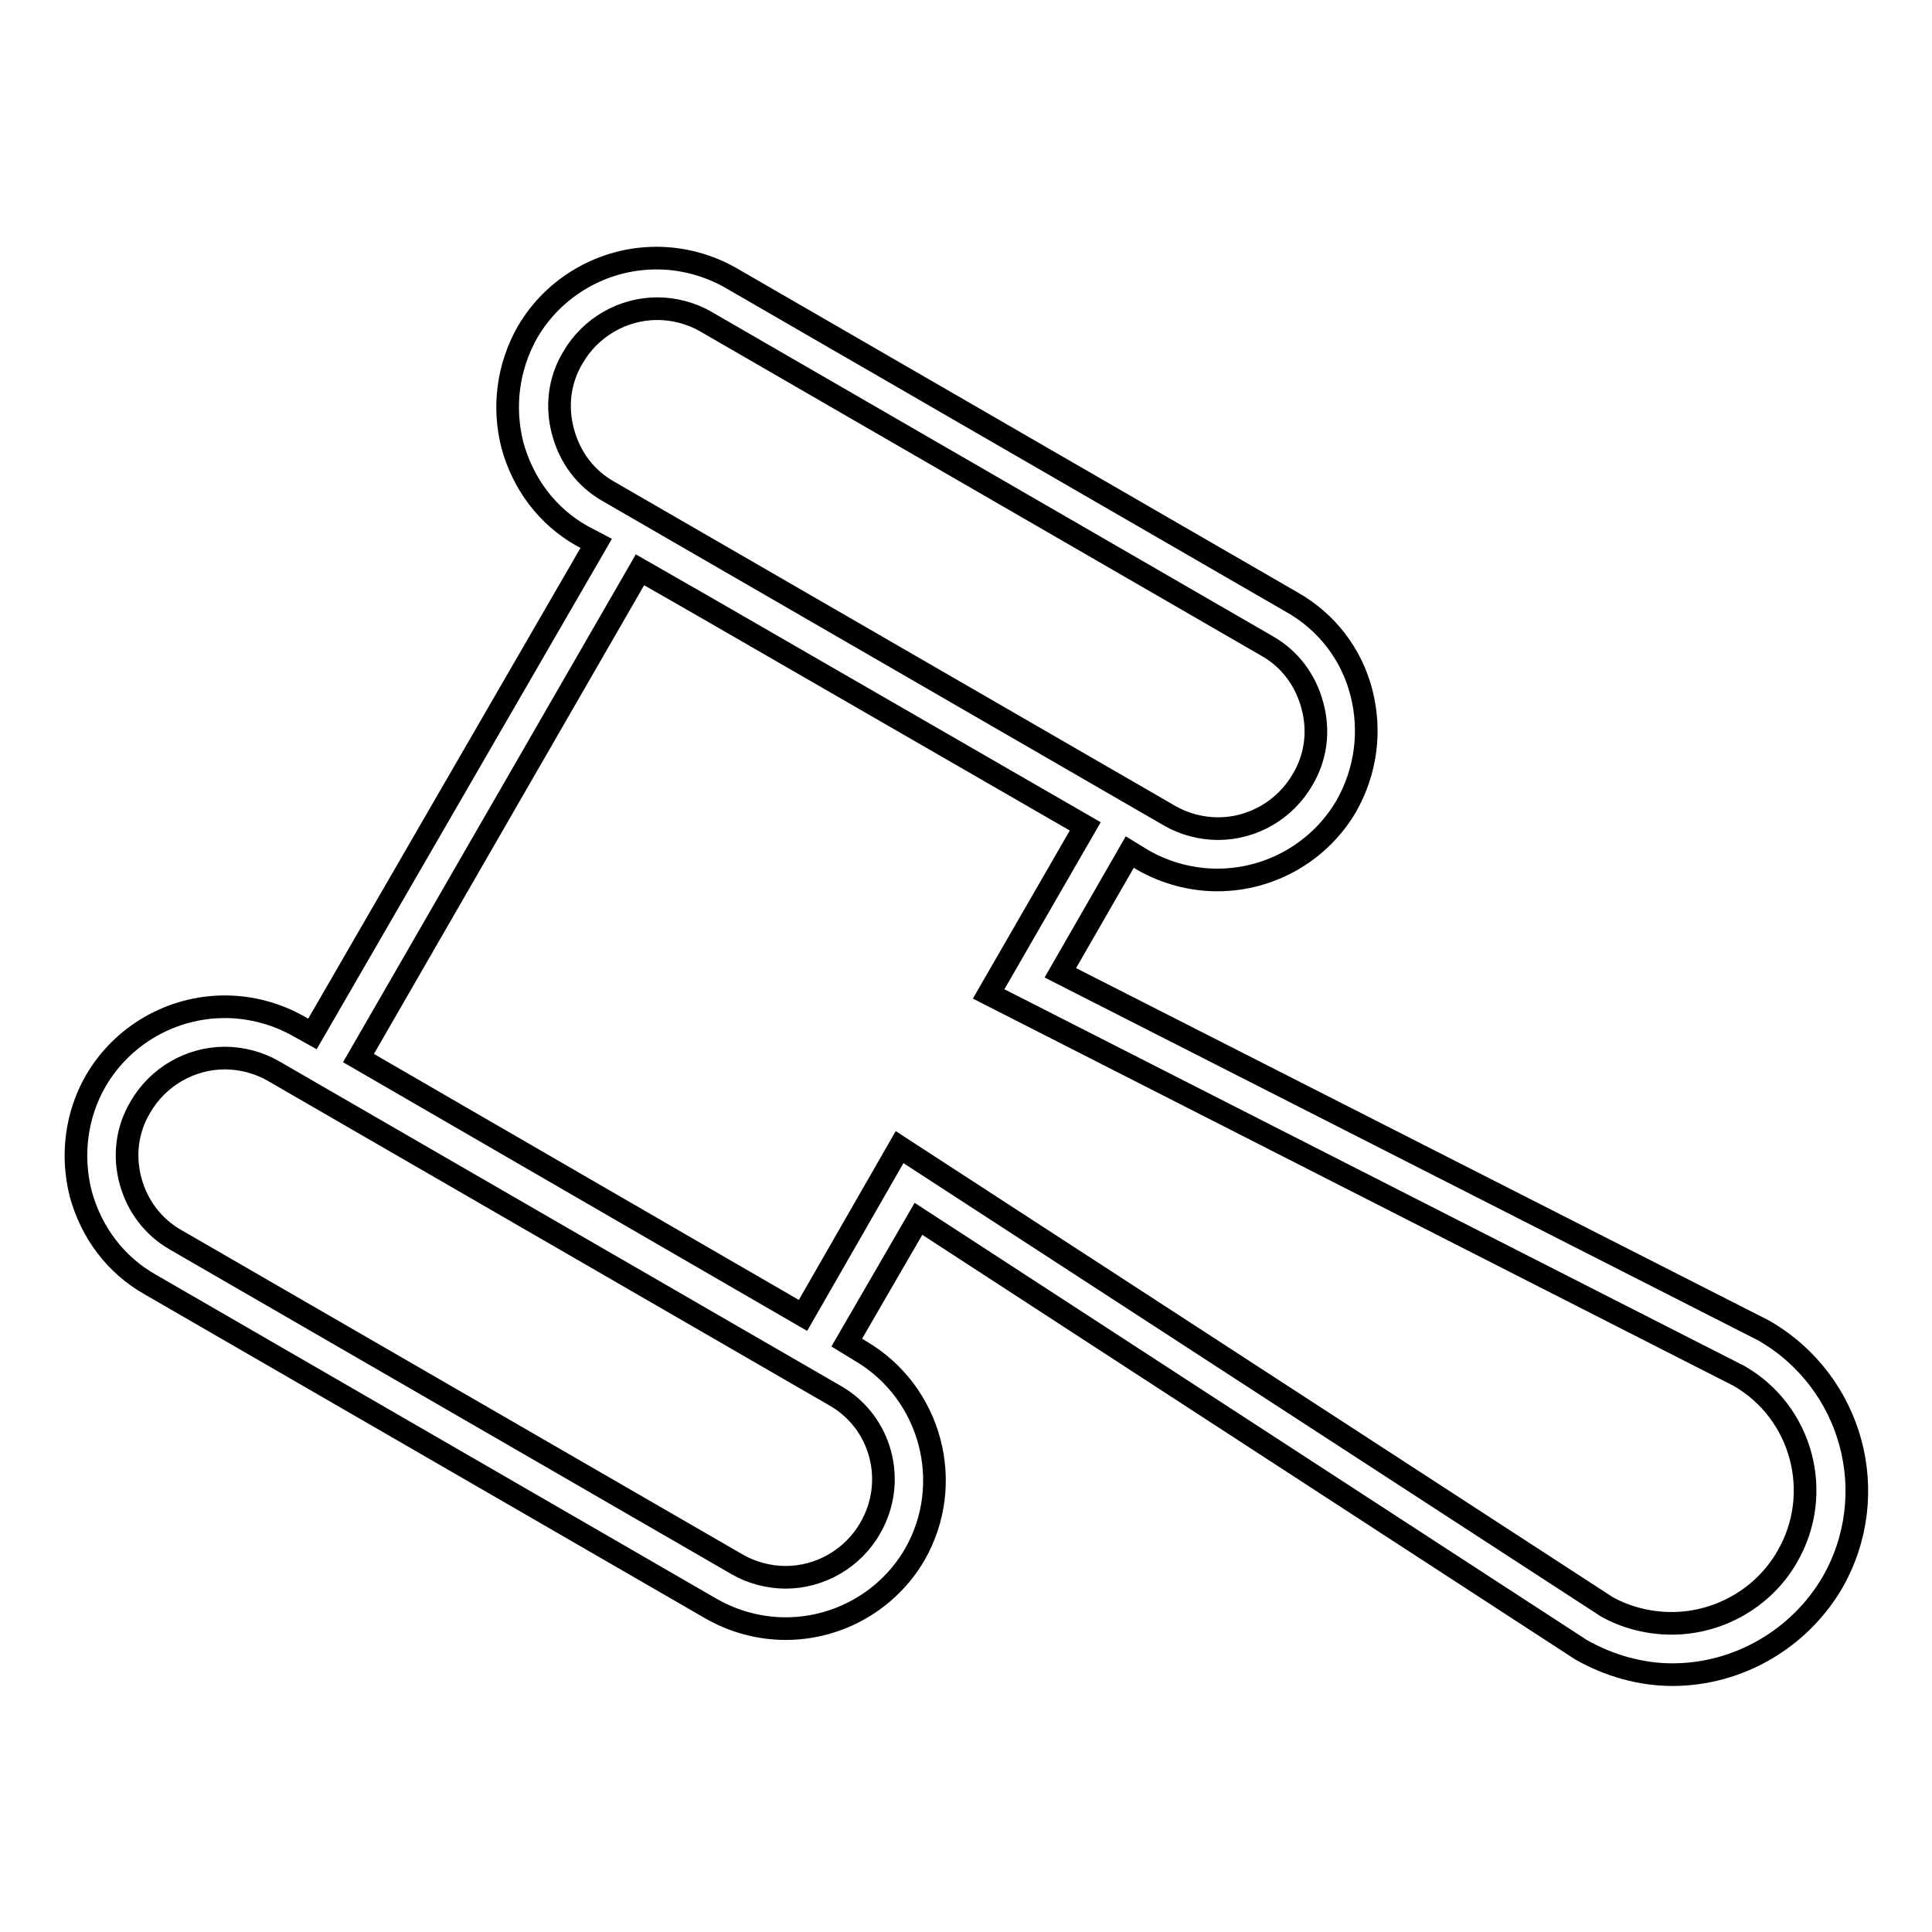 <?xml version="1.0" encoding="utf-8"?>
<!-- Svg Vector Icons : http://www.onlinewebfonts.com/icon -->
<!DOCTYPE svg PUBLIC "-//W3C//DTD SVG 1.1//EN" "http://www.w3.org/Graphics/SVG/1.1/DTD/svg11.dtd">
<svg version="1.1" xmlns="http://www.w3.org/2000/svg" xmlns:xlink="http://www.w3.org/1999/xlink" x="0px" y="0px" viewBox="0 0 256 256" enable-background="new 0 0 256 256" xml:space="preserve">
<g><g><path stroke-width="3" fill-opacity="0" stroke="#000000"  d="M233.7,176.3l-93.2-47.4l9.2-16l1.8,1.1c3,1.7,6.4,2.6,9.8,2.6c7.1,0,13.6-3.8,17.1-9.8c2.6-4.6,3.3-9.9,2-15s-4.6-9.4-9.2-12l-74.4-43c-3-1.7-6.4-2.6-9.8-2.6c-7.1,0-13.6,3.8-17.1,9.8c-2.6,4.6-3.3,9.9-2,15c1.4,5.1,4.6,9.4,9.2,12L79,72l-37.6,65l-1.8-1c-3-1.7-6.4-2.6-9.8-2.6c-7.1,0-13.6,3.8-17.1,9.8c-2.6,4.5-3.3,9.9-2,15c1.4,5.1,4.6,9.4,9.2,12l74.4,43c3,1.7,6.4,2.6,9.8,2.6c7.1,0,13.6-3.8,17.1-9.8c5.4-9.4,2.2-21.5-7.2-27l-1.8-1.1l9.5-16.4l87.8,57.1c3.7,2.1,7.9,3.3,12.1,3.3c8.7,0,16.8-4.7,21.2-12.2C249.5,198,245.5,183.1,233.7,176.3z M115.3,202.5c-2.3,4-6.6,6.5-11.2,6.5c-2.2,0-4.5-0.6-6.4-1.7l-74.4-43c-3-1.7-5.1-4.5-6-7.8c-0.9-3.3-0.5-6.8,1.3-9.8c2.3-4,6.6-6.5,11.2-6.5c2.2,0,4.5,0.6,6.4,1.7l74.4,43C116.8,188.4,118.9,196.3,115.3,202.5z M74.6,57.2c-0.9-3.3-0.5-6.8,1.3-9.8c2.3-4,6.6-6.5,11.2-6.5c2.2,0,4.5,0.6,6.4,1.7l74.4,43c3,1.7,5.1,4.5,6,7.9c0.9,3.3,0.5,6.8-1.3,9.8c-2.3,4-6.6,6.5-11.2,6.5c-2.2,0-4.5-0.6-6.4-1.7l-74.4-43C77.6,63.4,75.5,60.6,74.6,57.2z M236.8,206.3c-3.1,5.4-9,8.8-15.3,8.8c-3.1,0-6.1-0.8-8.6-2.2l-93.7-60.9l-12.8,22.3l-58.9-34.1l37.3-64.7l8.9,5.1l50.1,28.9L131,131.7l99.4,50.6C238.8,187.1,241.7,197.9,236.8,206.3z"/></g></g>
</svg>